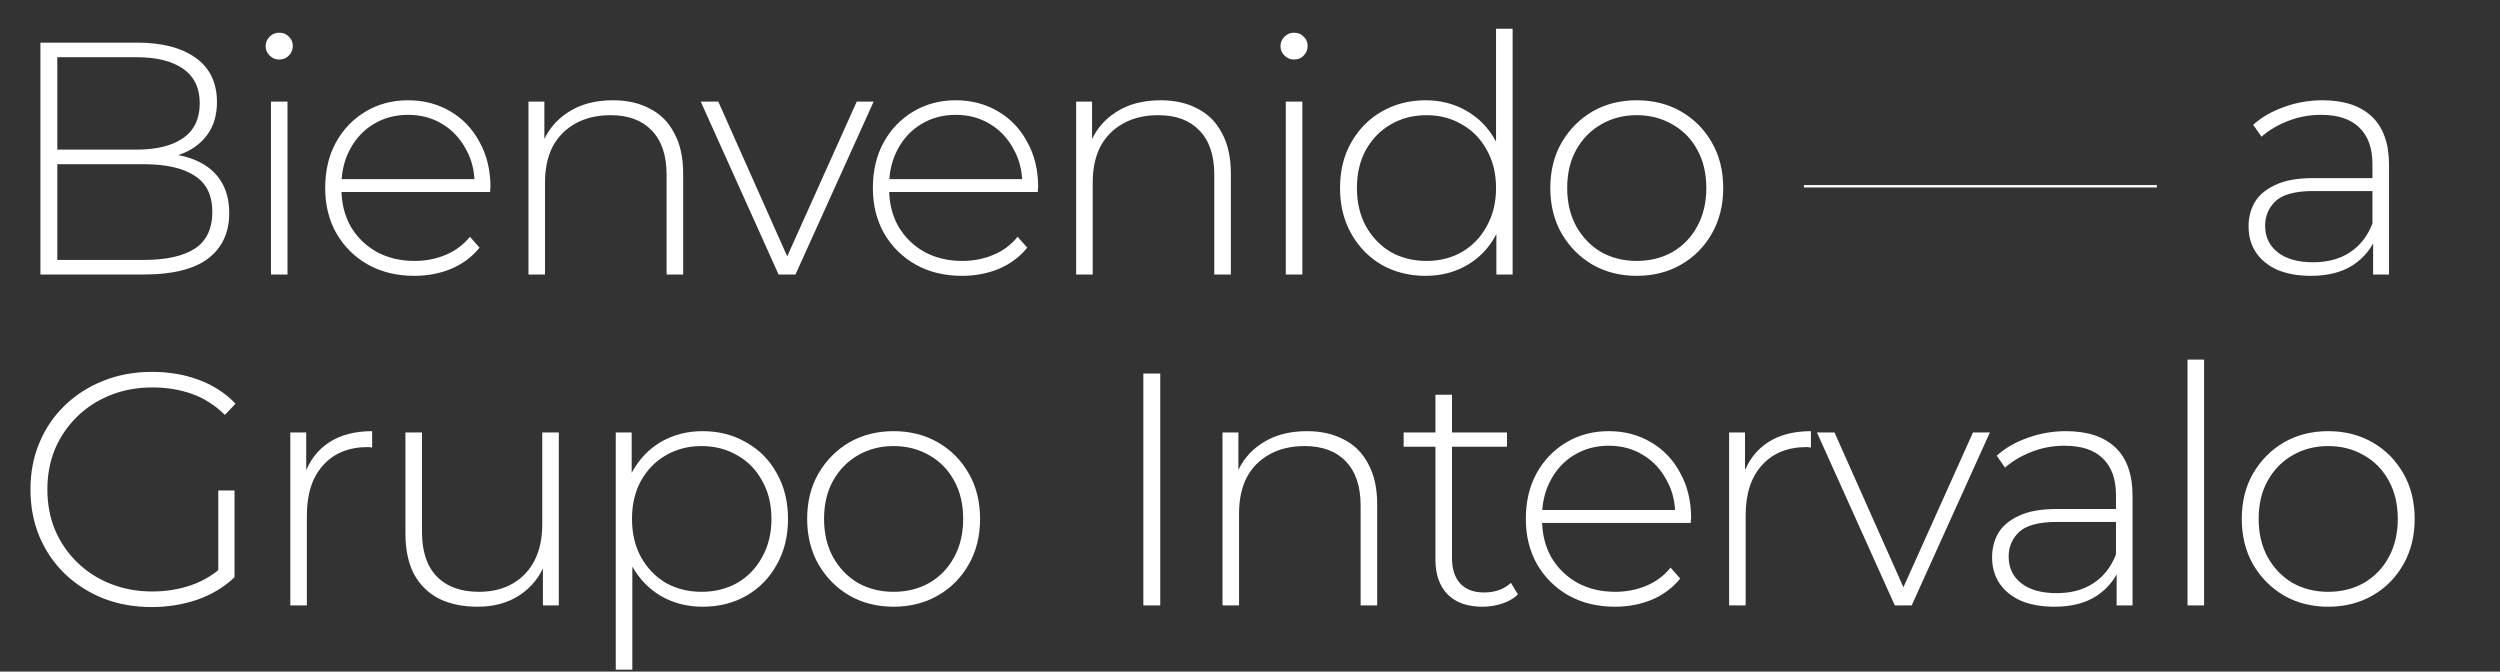 <?xml version="1.0" encoding="UTF-8"?>
<svg xmlns="http://www.w3.org/2000/svg" width="1020" height="274" viewBox="0 0 1020 274" fill="none">
  <rect x="0" y="0" width="1020" height="274" fill="#333333" stroke="none"/>
  <path d="M16.488 112V17.396H55.952C66.133 17.396 74.106 19.468 79.873 23.613C85.639 27.757 88.522 33.749 88.522 41.587C88.522 46.723 87.306 51.048 84.873 54.562C82.441 58.076 79.062 60.734 74.737 62.536C70.503 64.248 65.727 65.103 60.411 65.103L62.844 62.4C69.331 62.4 74.872 63.346 79.467 65.239C84.062 67.131 87.531 69.879 89.874 73.483C92.307 77.087 93.523 81.591 93.523 86.998C93.523 94.926 90.64 101.098 84.873 105.513C79.107 109.838 70.367 112 58.654 112H16.488ZM23.381 106.053H58.654C67.754 106.053 74.692 104.522 79.467 101.458C84.243 98.305 86.63 93.304 86.63 86.457C86.63 79.7 84.243 74.789 79.467 71.726C74.692 68.572 67.754 66.996 58.654 66.996H22.57V61.049H55.681C63.88 61.049 70.232 59.472 74.737 56.319C79.242 53.165 81.495 48.435 81.495 42.128C81.495 35.911 79.242 31.226 74.737 28.073C70.232 24.919 63.88 23.343 55.681 23.343H23.381V106.053ZM110.545 112V41.452H117.303V112H110.545ZM113.924 24.288C112.392 24.288 111.086 23.748 110.005 22.667C108.924 21.585 108.383 20.324 108.383 18.883C108.383 17.351 108.924 16.044 110.005 14.963C111.086 13.882 112.392 13.341 113.924 13.341C115.546 13.341 116.852 13.882 117.843 14.963C118.925 15.954 119.465 17.216 119.465 18.747C119.465 20.279 118.925 21.585 117.843 22.667C116.852 23.748 115.546 24.288 113.924 24.288ZM169.03 112.541C161.912 112.541 155.605 111.009 150.109 107.946C144.703 104.882 140.423 100.648 137.27 95.242C134.207 89.836 132.675 83.664 132.675 76.726C132.675 69.698 134.116 63.527 137 58.211C139.973 52.805 144.027 48.57 149.163 45.507C154.299 42.444 160.065 40.912 166.462 40.912C172.859 40.912 178.58 42.398 183.626 45.372C188.762 48.345 192.771 52.535 195.654 57.941C198.627 63.256 200.114 69.428 200.114 76.456C200.114 76.726 200.069 77.041 199.979 77.402C199.979 77.672 199.979 77.988 199.979 78.348H137.675V73.077H196.33L193.627 75.645C193.717 70.149 192.546 65.239 190.113 60.914C187.77 56.499 184.572 53.075 180.517 50.642C176.463 48.12 171.778 46.858 166.462 46.858C161.236 46.858 156.551 48.12 152.407 50.642C148.352 53.075 145.154 56.499 142.811 60.914C140.468 65.239 139.297 70.194 139.297 75.78V76.996C139.297 82.763 140.559 87.898 143.081 92.403C145.694 96.818 149.253 100.287 153.758 102.81C158.263 105.243 163.399 106.459 169.165 106.459C173.67 106.459 177.86 105.648 181.734 104.026C185.698 102.404 189.032 99.927 191.735 96.593L195.654 101.053C192.591 104.837 188.717 107.72 184.031 109.702C179.436 111.595 174.436 112.541 169.03 112.541ZM250.076 40.912C255.842 40.912 260.843 42.038 265.077 44.291C269.402 46.453 272.736 49.786 275.078 54.291C277.511 58.706 278.727 64.202 278.727 70.78V112H271.97V71.32C271.97 63.392 269.943 57.355 265.888 53.21C261.924 49.066 256.338 46.993 249.13 46.993C243.634 46.993 238.858 48.12 234.804 50.372C230.75 52.625 227.641 55.778 225.479 59.833C223.406 63.887 222.37 68.752 222.37 74.429V112H215.613V41.452H222.1V61.049L221.154 58.887C223.316 53.3 226.875 48.931 231.831 45.777C236.786 42.534 242.868 40.912 250.076 40.912ZM317.662 112L285.902 41.452H293.065L322.797 108.216H319.554L349.557 41.452H356.449L324.554 112H317.662ZM392.49 112.541C385.372 112.541 379.065 111.009 373.569 107.946C368.163 104.882 363.883 100.648 360.73 95.242C357.666 89.836 356.135 83.664 356.135 76.726C356.135 69.698 357.576 63.527 360.46 58.211C363.433 52.805 367.487 48.57 372.623 45.507C377.759 42.444 383.525 40.912 389.922 40.912C396.319 40.912 402.04 42.398 407.086 45.372C412.221 48.345 416.231 52.535 419.114 57.941C422.087 63.256 423.574 69.428 423.574 76.456C423.574 76.726 423.529 77.041 423.439 77.402C423.439 77.672 423.439 77.988 423.439 78.348H361.135V73.077H419.79L417.087 75.645C417.177 70.149 416.006 65.239 413.573 60.914C411.23 56.499 408.032 53.075 403.977 50.642C399.923 48.12 395.238 46.858 389.922 46.858C384.696 46.858 380.011 48.12 375.866 50.642C371.812 53.075 368.613 56.499 366.271 60.914C363.928 65.239 362.757 70.194 362.757 75.78V76.996C362.757 82.763 364.018 87.898 366.541 92.403C369.154 96.818 372.713 100.287 377.218 102.81C381.723 105.243 386.859 106.459 392.625 106.459C397.13 106.459 401.319 105.648 405.194 104.026C409.158 102.404 412.492 99.927 415.195 96.593L419.114 101.053C416.051 104.837 412.176 107.72 407.491 109.702C402.896 111.595 397.896 112.541 392.49 112.541ZM473.536 40.912C479.302 40.912 484.303 42.038 488.537 44.291C492.862 46.453 496.196 49.786 498.538 54.291C500.971 58.706 502.187 64.202 502.187 70.78V112H495.43V71.32C495.43 63.392 493.403 57.355 489.348 53.21C485.384 49.066 479.798 46.993 472.59 46.993C467.094 46.993 462.318 48.12 458.264 50.372C454.209 52.625 451.101 55.778 448.939 59.833C446.866 63.887 445.83 68.752 445.83 74.429V112H439.073V41.452H445.56V61.049L444.614 58.887C446.776 53.3 450.335 48.931 455.291 45.777C460.246 42.534 466.328 40.912 473.536 40.912ZM524.602 112V41.452H531.359V112H524.602ZM527.981 24.288C526.449 24.288 525.142 23.748 524.061 22.667C522.98 21.585 522.439 20.324 522.439 18.883C522.439 17.351 522.98 16.044 524.061 14.963C525.142 13.882 526.449 13.341 527.981 13.341C529.602 13.341 530.909 13.882 531.9 14.963C532.981 15.954 533.522 17.216 533.522 18.747C533.522 20.279 532.981 21.585 531.9 22.667C530.909 23.748 529.602 24.288 527.981 24.288ZM581.6 112.541C575.023 112.541 569.076 111.054 563.76 108.081C558.534 105.017 554.39 100.783 551.326 95.377C548.263 89.971 546.731 83.754 546.731 76.726C546.731 69.608 548.263 63.392 551.326 58.076C554.39 52.67 558.534 48.48 563.76 45.507C569.076 42.444 575.023 40.912 581.6 40.912C587.817 40.912 593.403 42.353 598.358 45.236C603.404 48.12 607.368 52.219 610.251 57.535C613.225 62.851 614.711 69.248 614.711 76.726C614.711 84.024 613.27 90.376 610.386 95.782C607.503 101.188 603.539 105.333 598.493 108.216C593.538 111.099 587.907 112.541 581.6 112.541ZM582.005 106.459C587.411 106.459 592.231 105.243 596.466 102.81C600.791 100.287 604.17 96.773 606.602 92.268C609.125 87.763 610.386 82.583 610.386 76.726C610.386 70.78 609.125 65.599 606.602 61.184C604.17 56.679 600.791 53.21 596.466 50.778C592.231 48.255 587.411 46.993 582.005 46.993C576.599 46.993 571.734 48.255 567.409 50.778C563.175 53.21 559.796 56.679 557.273 61.184C554.84 65.599 553.624 70.78 553.624 76.726C553.624 82.583 554.84 87.763 557.273 92.268C559.796 96.773 563.175 100.287 567.409 102.81C571.734 105.243 576.599 106.459 582.005 106.459ZM610.522 112V88.89L611.738 76.591L610.386 64.293V11.72H617.144V112H610.522ZM667.798 112.541C661.041 112.541 655.004 111.009 649.688 107.946C644.463 104.882 640.273 100.648 637.119 95.242C634.056 89.836 632.524 83.664 632.524 76.726C632.524 69.698 634.056 63.527 637.119 58.211C640.273 52.805 644.463 48.57 649.688 45.507C655.004 42.444 661.041 40.912 667.798 40.912C674.556 40.912 680.592 42.444 685.908 45.507C691.224 48.57 695.414 52.805 698.477 58.211C701.54 63.527 703.072 69.698 703.072 76.726C703.072 83.664 701.54 89.836 698.477 95.242C695.414 100.648 691.224 104.882 685.908 107.946C680.592 111.009 674.556 112.541 667.798 112.541ZM667.798 106.459C673.204 106.459 678.069 105.243 682.394 102.81C686.719 100.287 690.098 96.773 692.53 92.268C694.963 87.763 696.179 82.583 696.179 76.726C696.179 70.78 694.963 65.599 692.53 61.184C690.098 56.679 686.719 53.21 682.394 50.778C678.069 48.255 673.204 46.993 667.798 46.993C662.392 46.993 657.527 48.255 653.202 50.778C648.967 53.21 645.589 56.679 643.066 61.184C640.633 65.599 639.417 70.78 639.417 76.726C639.417 82.583 640.633 87.763 643.066 92.268C645.589 96.773 648.967 100.287 653.202 102.81C657.527 105.243 662.392 106.459 667.798 106.459ZM968.23 112V95.917L967.959 93.485V66.996C967.959 60.418 966.157 55.418 962.553 51.994C959.039 48.57 953.859 46.858 947.011 46.858C942.146 46.858 937.596 47.714 933.361 49.426C929.217 51.048 925.658 53.165 922.684 55.778L919.306 50.913C922.82 47.759 927.054 45.327 932.01 43.615C936.965 41.813 942.146 40.912 947.552 40.912C956.291 40.912 963.004 43.119 967.689 47.534C972.374 51.949 974.717 58.526 974.717 67.266V112H968.23ZM942.822 112.541C937.596 112.541 933.046 111.73 929.172 110.108C925.387 108.396 922.459 106.008 920.387 102.945C918.405 99.882 917.414 96.368 917.414 92.403C917.414 88.799 918.225 85.556 919.846 82.673C921.558 79.7 924.351 77.312 928.226 75.51C932.1 73.618 937.281 72.672 943.768 72.672H969.716V77.942H943.903C936.605 77.942 931.469 79.294 928.496 81.997C925.613 84.7 924.171 88.079 924.171 92.133C924.171 96.638 925.883 100.242 929.307 102.945C932.731 105.648 937.551 106.999 943.768 106.999C949.714 106.999 954.715 105.648 958.769 102.945C962.914 100.242 965.977 96.323 967.959 91.187L969.851 95.782C967.959 100.918 964.716 105.017 960.121 108.081C955.616 111.054 949.849 112.541 942.822 112.541Z" fill="white"></path>
  <path d="M466.488 247V152.396H473.381V247H466.488ZM533.241 175.912C539.007 175.912 544.008 177.038 548.243 179.29C552.567 181.453 555.901 184.787 558.244 189.292C560.676 193.706 561.893 199.202 561.893 205.78V247H555.135V206.32C555.135 198.392 553.108 192.355 549.053 188.21C545.089 184.066 539.503 181.993 532.295 181.993C526.799 181.993 522.024 183.12 517.969 185.372C513.915 187.625 510.806 190.778 508.644 194.833C506.572 198.887 505.536 203.752 505.536 209.429V247H498.778V176.452H505.265V196.049L504.319 193.887C506.482 188.3 510.041 183.931 514.996 180.777C519.951 177.534 526.033 175.912 533.241 175.912ZM604.85 247.541C598.633 247.541 593.858 245.829 590.524 242.405C587.28 238.981 585.659 234.296 585.659 228.349V161.045H592.416V227.674C592.416 232.179 593.542 235.648 595.795 238.08C598.047 240.513 601.291 241.729 605.526 241.729C609.94 241.729 613.589 240.423 616.473 237.81L619.311 242.54C617.509 244.252 615.301 245.513 612.688 246.324C610.166 247.135 607.553 247.541 604.85 247.541ZM572.684 182.264V176.452H614.851V182.264H572.684ZM658.893 247.541C651.776 247.541 645.469 246.009 639.973 242.946C634.567 239.882 630.287 235.648 627.133 230.242C624.07 224.836 622.538 218.664 622.538 211.726C622.538 204.698 623.98 198.527 626.863 193.211C629.836 187.805 633.891 183.57 639.027 180.507C644.162 177.443 649.929 175.912 656.326 175.912C662.723 175.912 668.444 177.398 673.489 180.372C678.625 183.345 682.635 187.535 685.518 192.941C688.491 198.256 689.978 204.428 689.978 211.456C689.978 211.726 689.933 212.042 689.842 212.402C689.842 212.672 689.842 212.988 689.842 213.348H627.539V208.077H686.193L683.49 210.645C683.581 205.149 682.409 200.239 679.977 195.914C677.634 191.499 674.436 188.075 670.381 185.642C666.327 183.12 661.641 181.858 656.326 181.858C651.1 181.858 646.415 183.12 642.27 185.642C638.216 188.075 635.017 191.499 632.675 195.914C630.332 200.239 629.161 205.194 629.161 210.78V211.996C629.161 217.763 630.422 222.898 632.945 227.403C635.558 231.818 639.117 235.287 643.622 237.81C648.127 240.243 653.262 241.459 659.029 241.459C663.534 241.459 667.723 240.648 671.597 239.026C675.562 237.404 678.895 234.927 681.598 231.593L685.518 236.053C682.454 239.837 678.58 242.72 673.895 244.702C669.3 246.595 664.299 247.541 658.893 247.541ZM705.476 247V176.452H711.964V195.779L711.288 193.616C713.27 187.94 716.604 183.57 721.289 180.507C725.974 177.443 731.83 175.912 738.858 175.912V182.534C738.588 182.534 738.318 182.534 738.047 182.534C737.777 182.444 737.507 182.399 737.236 182.399C729.398 182.399 723.271 184.877 718.856 189.832C714.441 194.697 712.234 201.5 712.234 210.24V247H705.476ZM773.078 247L741.318 176.452H748.481L778.214 243.216H774.97L804.973 176.452H811.866L779.971 247H773.078ZM863.587 247V230.917L863.316 228.485V201.995C863.316 195.418 861.514 190.418 857.91 186.994C854.397 183.57 849.216 181.858 842.368 181.858C837.503 181.858 832.953 182.714 828.718 184.426C824.574 186.048 821.015 188.165 818.042 190.778L814.663 185.913C818.177 182.759 822.411 180.327 827.367 178.615C832.322 176.813 837.503 175.912 842.909 175.912C851.649 175.912 858.361 178.119 863.046 182.534C867.731 186.949 870.074 193.526 870.074 202.266V247H863.587ZM838.179 247.541C832.953 247.541 828.403 246.73 824.529 245.108C820.745 243.396 817.816 241.008 815.744 237.945C813.762 234.882 812.771 231.368 812.771 227.403C812.771 223.799 813.582 220.556 815.203 217.673C816.915 214.699 819.708 212.312 823.583 210.51C827.457 208.618 832.638 207.672 839.125 207.672H865.073V212.943H839.26C831.962 212.943 826.826 214.294 823.853 216.997C820.97 219.7 819.528 223.079 819.528 227.133C819.528 231.638 821.24 235.242 824.664 237.945C828.088 240.648 832.908 241.999 839.125 241.999C845.071 241.999 850.072 240.648 854.126 237.945C858.271 235.242 861.334 231.323 863.316 226.187L865.208 230.782C863.316 235.918 860.073 240.017 855.478 243.081C850.973 246.054 845.206 247.541 838.179 247.541ZM892.51 247V146.72H899.267V247H892.51ZM949.913 247.541C943.155 247.541 937.119 246.009 931.803 242.946C926.577 239.882 922.388 235.648 919.234 230.242C916.171 224.836 914.639 218.664 914.639 211.726C914.639 204.698 916.171 198.527 919.234 193.211C922.388 187.805 926.577 183.57 931.803 180.507C937.119 177.443 943.155 175.912 949.913 175.912C956.67 175.912 962.707 177.443 968.023 180.507C973.339 183.57 977.528 187.805 980.592 193.211C983.655 198.527 985.187 204.698 985.187 211.726C985.187 218.664 983.655 224.836 980.592 230.242C977.528 235.648 973.339 239.882 968.023 242.946C962.707 246.009 956.67 247.541 949.913 247.541ZM949.913 241.459C955.319 241.459 960.184 240.243 964.509 237.81C968.834 235.287 972.212 231.773 974.645 227.268C977.078 222.763 978.294 217.583 978.294 211.726C978.294 205.78 977.078 200.599 974.645 196.184C972.212 191.679 968.834 188.21 964.509 185.778C960.184 183.255 955.319 181.993 949.913 181.993C944.507 181.993 939.642 183.255 935.317 185.778C931.082 188.21 927.703 191.679 925.181 196.184C922.748 200.599 921.532 205.78 921.532 211.726C921.532 217.583 922.748 222.763 925.181 227.268C927.703 231.773 931.082 235.287 935.317 237.81C939.642 240.243 944.507 241.459 949.913 241.459Z" fill="white"></path>
  <path d="M61.898 247.676C54.78 247.676 48.203 246.504 42.166 244.162C36.129 241.729 30.858 238.35 26.354 234.026C21.939 229.701 18.515 224.655 16.082 218.889C13.649 213.033 12.433 206.636 12.433 199.698C12.433 192.76 13.649 186.408 16.082 180.642C18.515 174.786 21.984 169.695 26.489 165.37C30.994 161.045 36.219 157.712 42.166 155.369C48.203 152.937 54.825 151.72 62.033 151.72C68.88 151.72 75.232 152.801 81.089 154.964C86.945 157.126 91.946 160.37 96.09 164.694L91.766 169.289C87.621 165.235 83.071 162.352 78.115 160.64C73.25 158.928 67.934 158.072 62.168 158.072C56.041 158.072 50.365 159.108 45.139 161.181C39.913 163.253 35.363 166.181 31.489 169.965C27.615 173.749 24.597 178.164 22.434 183.21C20.362 188.255 19.326 193.751 19.326 199.698C19.326 205.644 20.362 211.141 22.434 216.186C24.597 221.232 27.615 225.647 31.489 229.431C35.363 233.215 39.913 236.143 45.139 238.215C50.365 240.288 56.041 241.324 62.168 241.324C67.754 241.324 73.025 240.468 77.98 238.756C83.026 237.044 87.621 234.206 91.766 230.242L95.685 235.512C91.45 239.567 86.359 242.63 80.413 244.702C74.556 246.685 68.385 247.676 61.898 247.676ZM89.062 234.837V200.103H95.685V235.512L89.062 234.837ZM118.449 247V176.452H124.936V195.779L124.26 193.616C126.242 187.94 129.576 183.57 134.261 180.507C138.946 177.443 144.803 175.912 151.831 175.912V182.534C151.56 182.534 151.29 182.534 151.02 182.534C150.749 182.444 150.479 182.399 150.209 182.399C142.37 182.399 136.243 184.877 131.829 189.832C127.414 194.697 125.206 201.5 125.206 210.24V247H118.449ZM194.883 247.541C188.846 247.541 183.62 246.459 179.206 244.297C174.791 242.045 171.367 238.711 168.934 234.296C166.592 229.791 165.42 224.25 165.42 217.673V176.452H172.178V217.132C172.178 225.061 174.205 231.098 178.26 235.242C182.314 239.387 188.035 241.459 195.423 241.459C200.739 241.459 205.334 240.333 209.209 238.08C213.083 235.828 216.056 232.674 218.128 228.62C220.201 224.475 221.237 219.61 221.237 214.024V176.452H227.994V247H221.507V227.403L222.453 229.701C220.381 235.197 216.912 239.567 212.047 242.81C207.271 245.964 201.55 247.541 194.883 247.541ZM286.641 247.541C280.425 247.541 274.793 246.099 269.748 243.216C264.792 240.333 260.828 236.233 257.855 230.917C254.972 225.511 253.53 219.114 253.53 211.726C253.53 204.338 254.972 197.986 257.855 192.67C260.828 187.264 264.792 183.12 269.748 180.237C274.793 177.353 280.425 175.912 286.641 175.912C293.309 175.912 299.255 177.443 304.481 180.507C309.797 183.48 313.941 187.67 316.915 193.076C319.978 198.482 321.51 204.698 321.51 211.726C321.51 218.754 319.978 224.971 316.915 230.377C313.941 235.783 309.797 240.017 304.481 243.081C299.255 246.054 293.309 247.541 286.641 247.541ZM251.232 273.219V176.452H257.72V199.563L256.638 211.861L257.99 224.16V273.219H251.232ZM286.236 241.459C291.642 241.459 296.507 240.243 300.832 237.81C305.157 235.287 308.536 231.773 310.968 227.268C313.491 222.763 314.752 217.583 314.752 211.726C314.752 205.78 313.491 200.599 310.968 196.184C308.536 191.679 305.157 188.21 300.832 185.778C296.507 183.255 291.642 181.993 286.236 181.993C280.83 181.993 275.965 183.255 271.64 185.778C267.405 188.21 264.027 191.679 261.504 196.184C259.071 200.599 257.855 205.78 257.855 211.726C257.855 217.583 259.071 222.763 261.504 227.268C264.027 231.773 267.405 235.287 271.64 237.81C275.965 240.243 280.83 241.459 286.236 241.459ZM364.596 247.541C357.838 247.541 351.802 246.009 346.486 242.946C341.26 239.882 337.071 235.648 333.917 230.242C330.854 224.836 329.322 218.664 329.322 211.726C329.322 204.698 330.854 198.527 333.917 193.211C337.071 187.805 341.26 183.57 346.486 180.507C351.802 177.443 357.838 175.912 364.596 175.912C371.353 175.912 377.39 177.443 382.706 180.507C388.022 183.57 392.211 187.805 395.275 193.211C398.338 198.527 399.87 204.698 399.87 211.726C399.87 218.664 398.338 224.836 395.275 230.242C392.211 235.648 388.022 239.882 382.706 242.946C377.39 246.009 371.353 247.541 364.596 247.541ZM364.596 241.459C370.002 241.459 374.867 240.243 379.192 237.81C383.517 235.287 386.895 231.773 389.328 227.268C391.761 222.763 392.977 217.583 392.977 211.726C392.977 205.78 391.761 200.599 389.328 196.184C386.895 191.679 383.517 188.21 379.192 185.778C374.867 183.255 370.002 181.993 364.596 181.993C359.19 181.993 354.325 183.255 350 185.778C345.765 188.21 342.386 191.679 339.864 196.184C337.431 200.599 336.215 205.78 336.215 211.726C336.215 217.583 337.431 222.763 339.864 227.268C342.386 231.773 345.765 235.287 350 237.81C354.325 240.243 359.19 241.459 364.596 241.459Z" fill="white"></path>
  <path d="M736 76H880" stroke="white"></path>
</svg>
